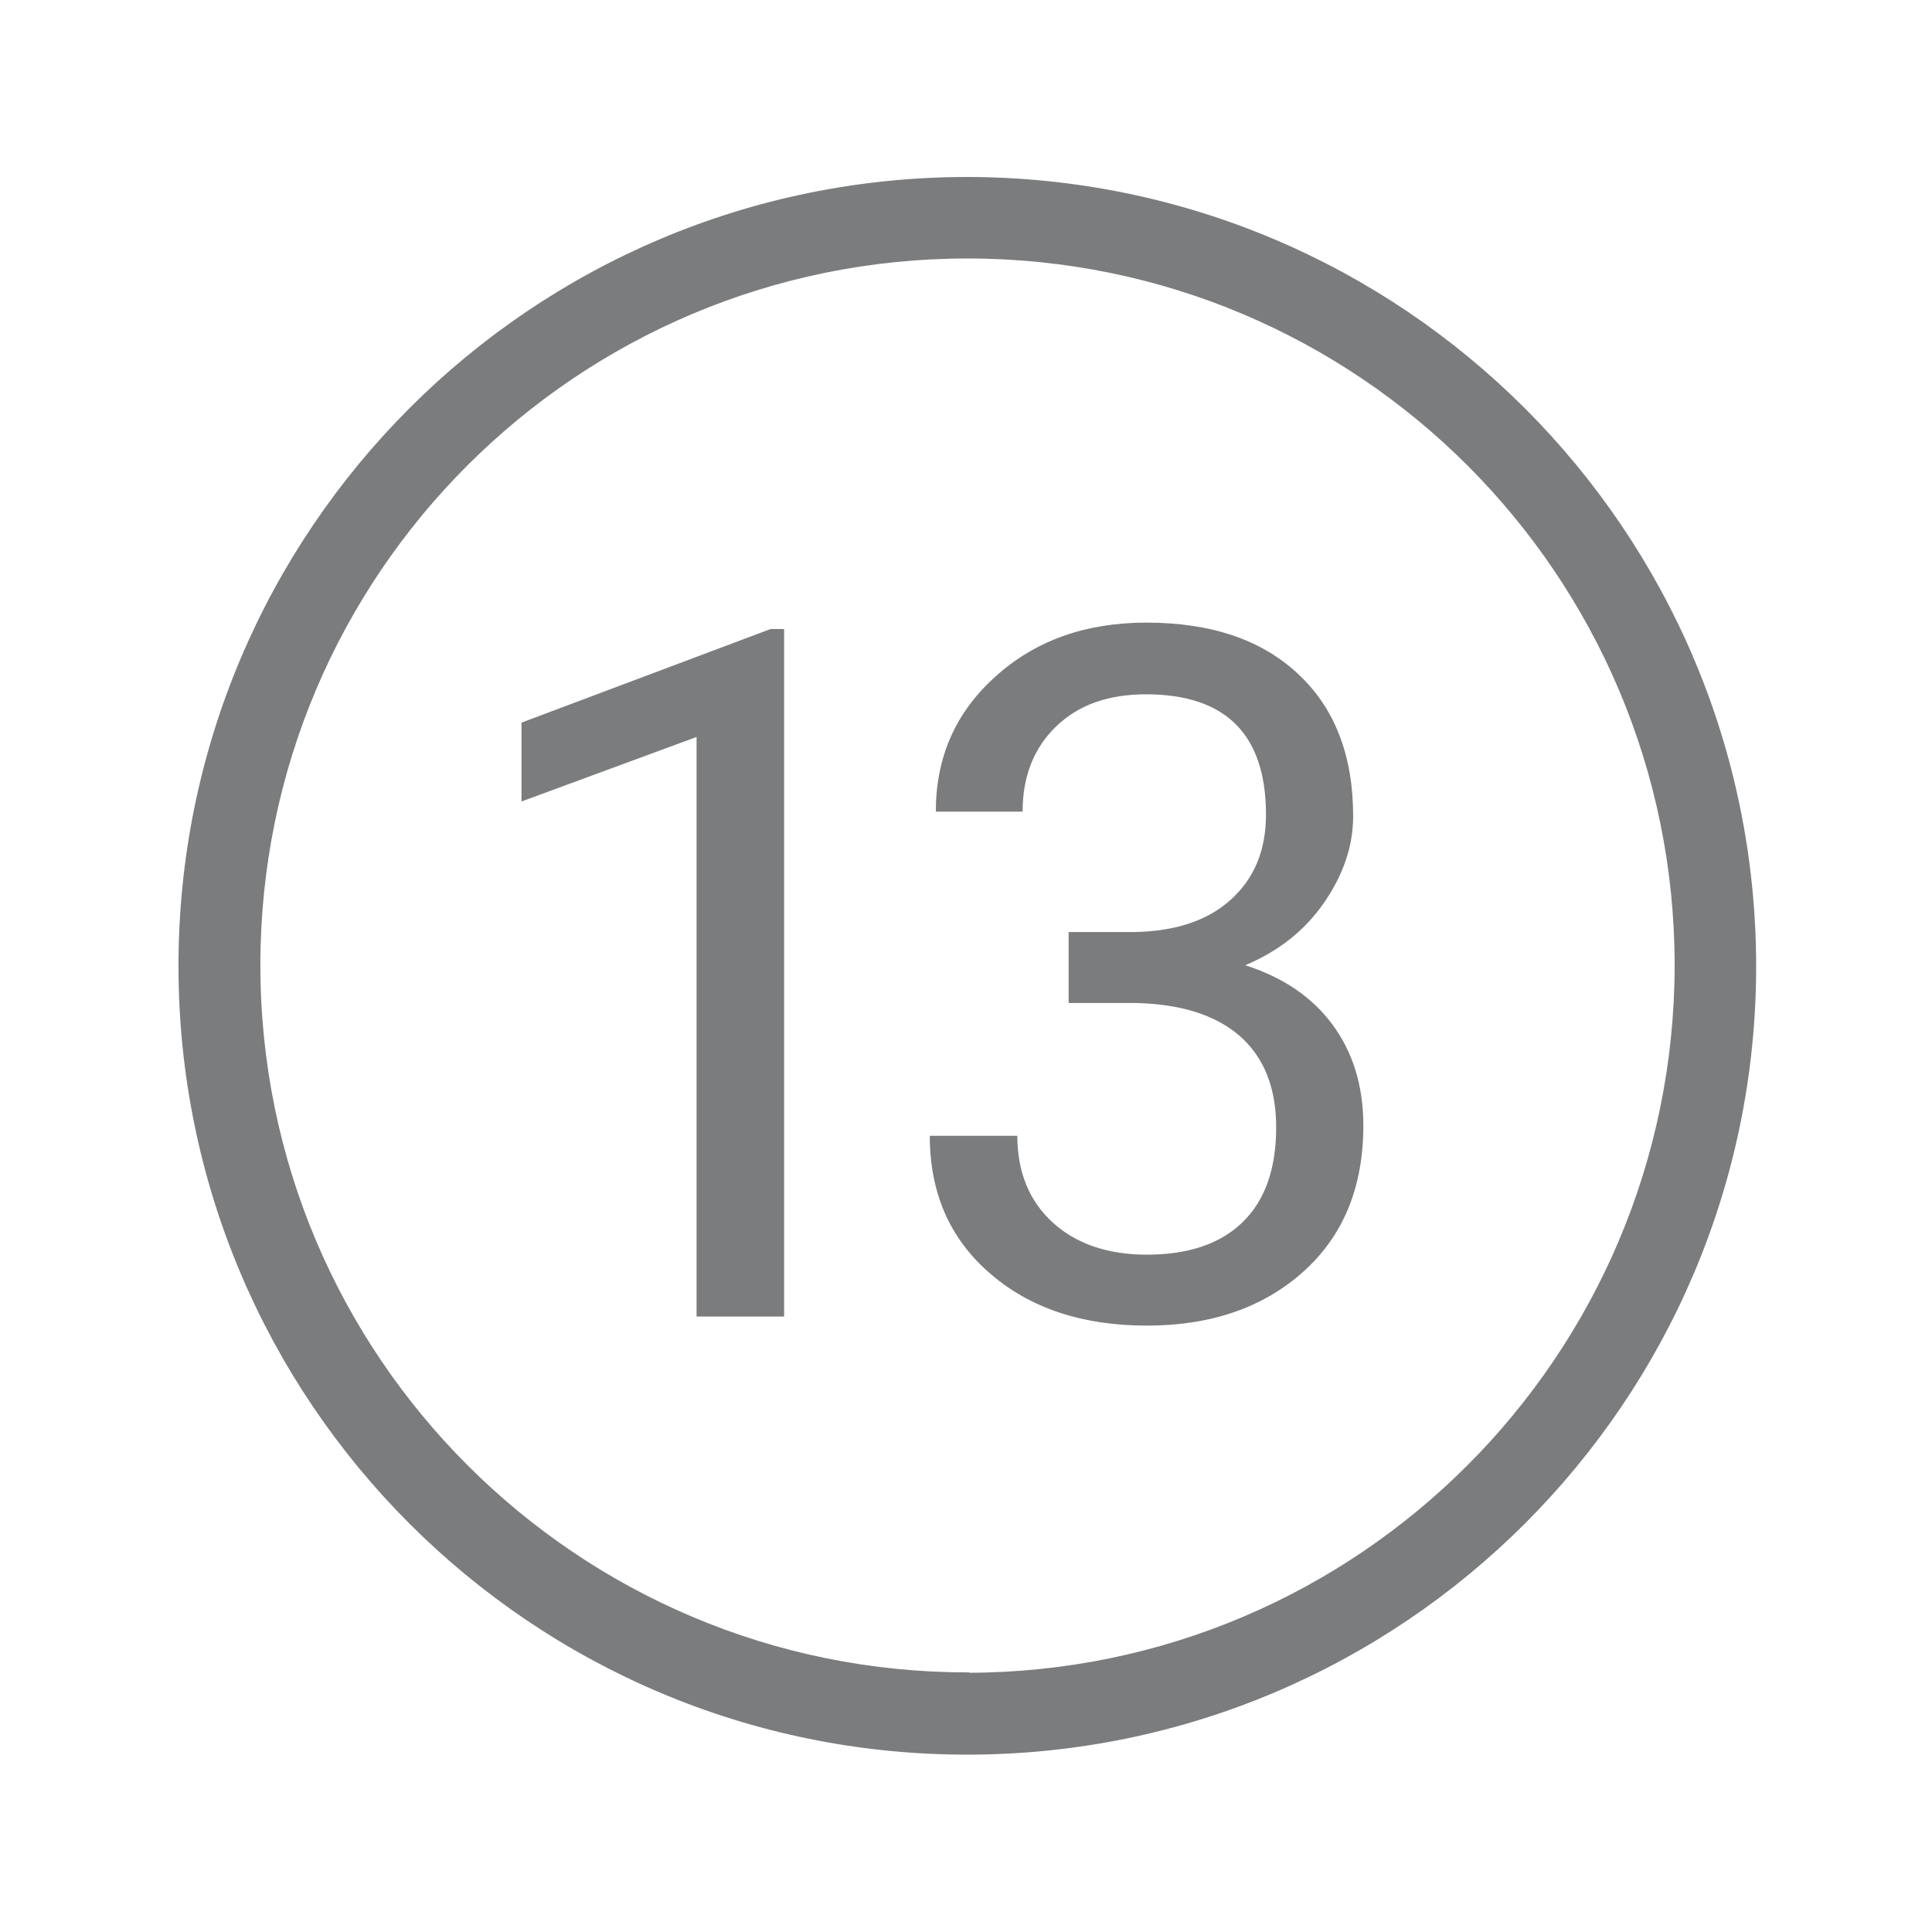 <?xml version="1.0" encoding="utf-8"?>
<!-- Generator: Adobe Illustrator 25.0.0, SVG Export Plug-In . SVG Version: 6.00 Build 0)  -->
<svg version="1.1" id="Capa_1" xmlns="http://www.w3.org/2000/svg" xmlns:xlink="http://www.w3.org/1999/xlink" x="0px" y="0px"
	 viewBox="0 0 512 512" style="enable-background:new 0 0 512 512;" xml:space="preserve">
<style type="text/css">
	.st0{fill:#7B7C7D;stroke:#7B7C7D;stroke-miterlimit:10;}
	.st1{fill:#7B7C7D;}
</style>
<g>
	<g>
		<path class="st0" d="M256.4,47.4C141.2,47.4,47.8,140.8,47.8,256s93.4,208.5,208.5,208.5S464.9,371.1,464.9,256
			C464.8,140.8,371.5,47.6,256.4,47.4z M256.4,443.8v-0.1c-103.7,0-187.9-84.1-187.9-187.9S152.6,68,256.4,68
			s187.9,84.1,187.9,187.9v0.1C444.1,359.7,360.1,443.7,256.4,443.8z"/>
	</g>
</g>
<g>
	<path class="st1" d="M207.8,348.9h-23.2V195.3l-46.4,17.1v-20.9l66-24.8h3.6V348.9z"/>
	<path class="st1" d="M283.3,247h17.3c10.9-0.2,19.4-3,25.6-8.6c6.2-5.6,9.3-13.1,9.3-22.5c0-21.2-10.6-31.9-31.8-31.9
		c-10,0-17.9,2.8-23.8,8.5c-5.9,5.7-8.9,13.2-8.9,22.6h-23c0-14.4,5.2-26.3,15.8-35.8c10.5-9.5,23.8-14.3,40-14.3
		c17.1,0,30.5,4.5,40.2,13.6c9.7,9,14.6,21.6,14.6,37.7c0,7.9-2.6,15.5-7.7,22.9c-5.1,7.4-12.1,12.9-20.9,16.6
		c10,3.2,17.7,8.4,23.1,15.7c5.4,7.3,8.2,16.2,8.2,26.8c0,16.3-5.3,29.2-15.9,38.7c-10.6,9.5-24.4,14.3-41.5,14.3
		c-17,0-30.9-4.6-41.5-13.8c-10.7-9.2-16-21.4-16-36.5h23.2c0,9.5,3.1,17.2,9.3,22.9c6.2,5.7,14.6,8.6,25,8.6
		c11.1,0,19.6-2.9,25.5-8.7c5.9-5.8,8.8-14.2,8.8-25c0-10.5-3.2-18.6-9.7-24.3c-6.5-5.6-15.8-8.5-28-8.7h-17.3V247z"/>
</g>
</svg>
